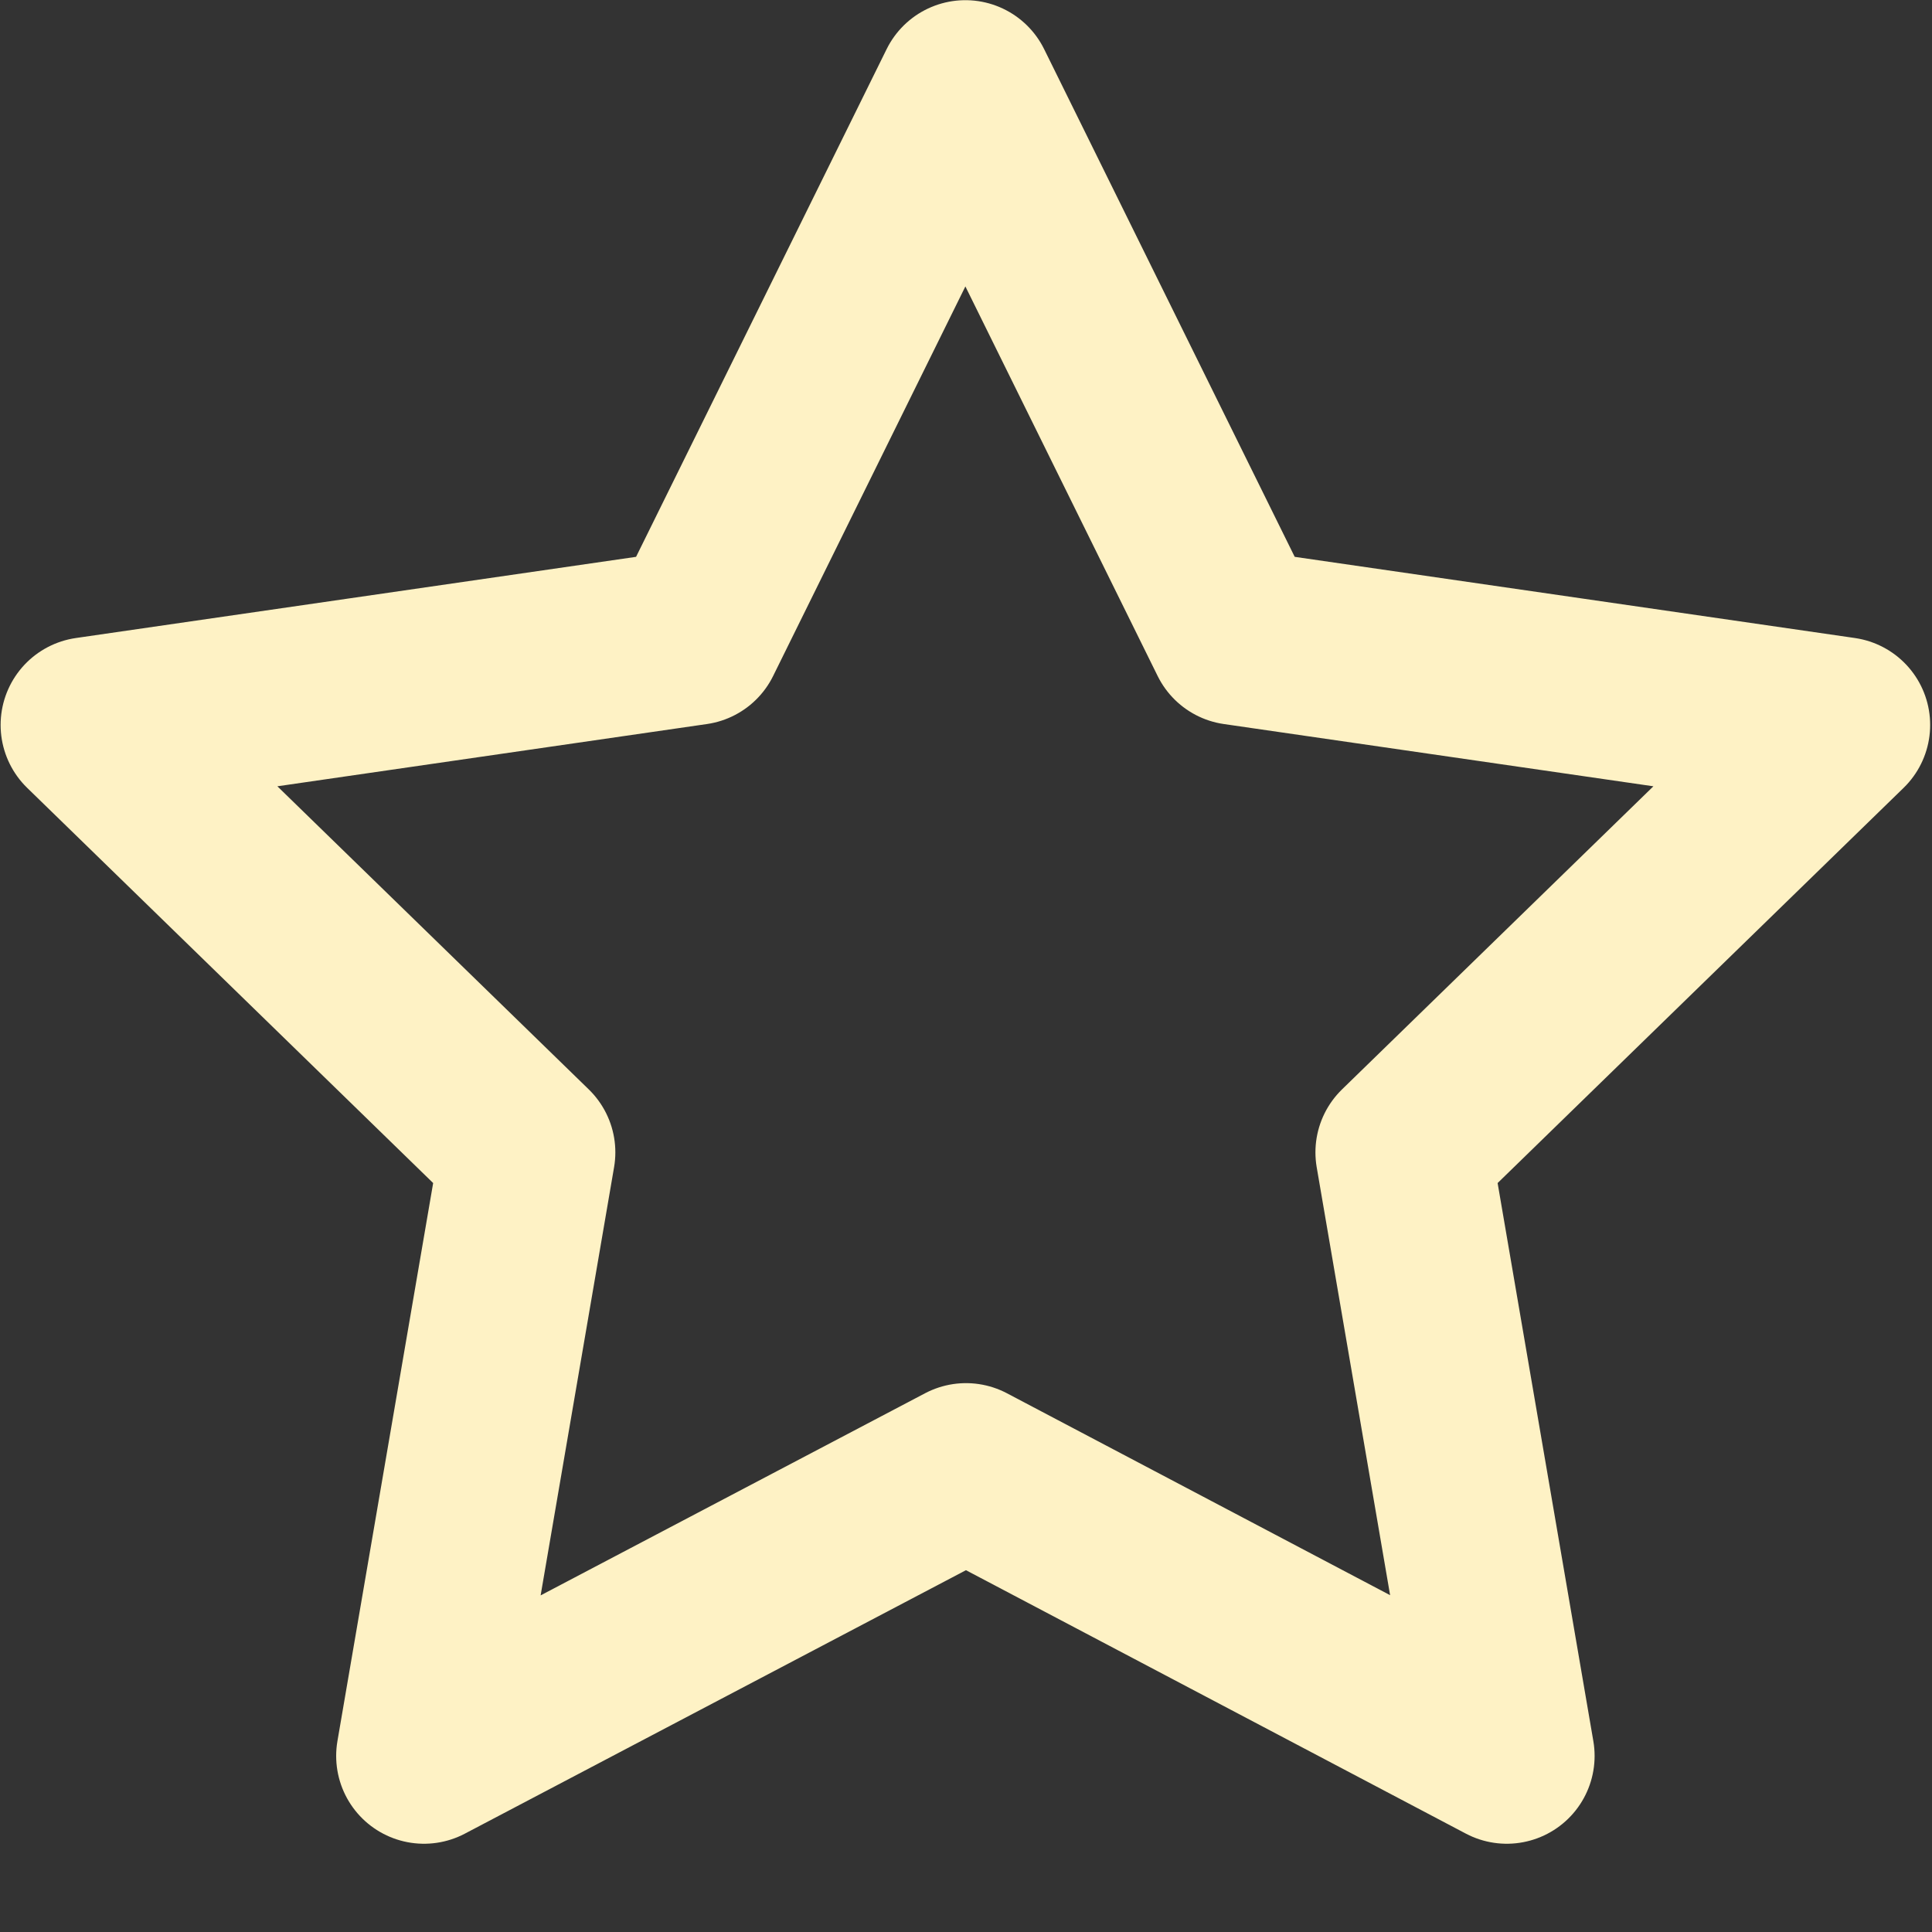 <svg width="22" height="22" viewBox="0 0 22 22" fill="none" xmlns="http://www.w3.org/2000/svg">
<rect x="0" y="0" width="22" height="22" fill="#333333" stroke="none"/>
<g clip-path="url(#clip0_1105_60)">
<g clip-path="url(#clip1_1105_60)">
<path d="M11 16.75L4.828 19.995L6.007 13.122L1.007 8.255L7.907 7.255L10.993 1.002L14.079 7.255L20.979 8.255L15.979 13.122L17.158 19.995L11 16.75Z" stroke="#FEF2C5" stroke-width="2" stroke-linecap="round" stroke-linejoin="round"/>
</g>
</g>
<defs>
<clipPath id="clip0_1105_60">
<rect width="22" height="22" fill="white"/>
</clipPath>
<clipPath id="clip1_1105_60">
<rect width="24" height="24" fill="white" transform="translate(-1 -1)"/>
</clipPath>
</defs>
</svg>
